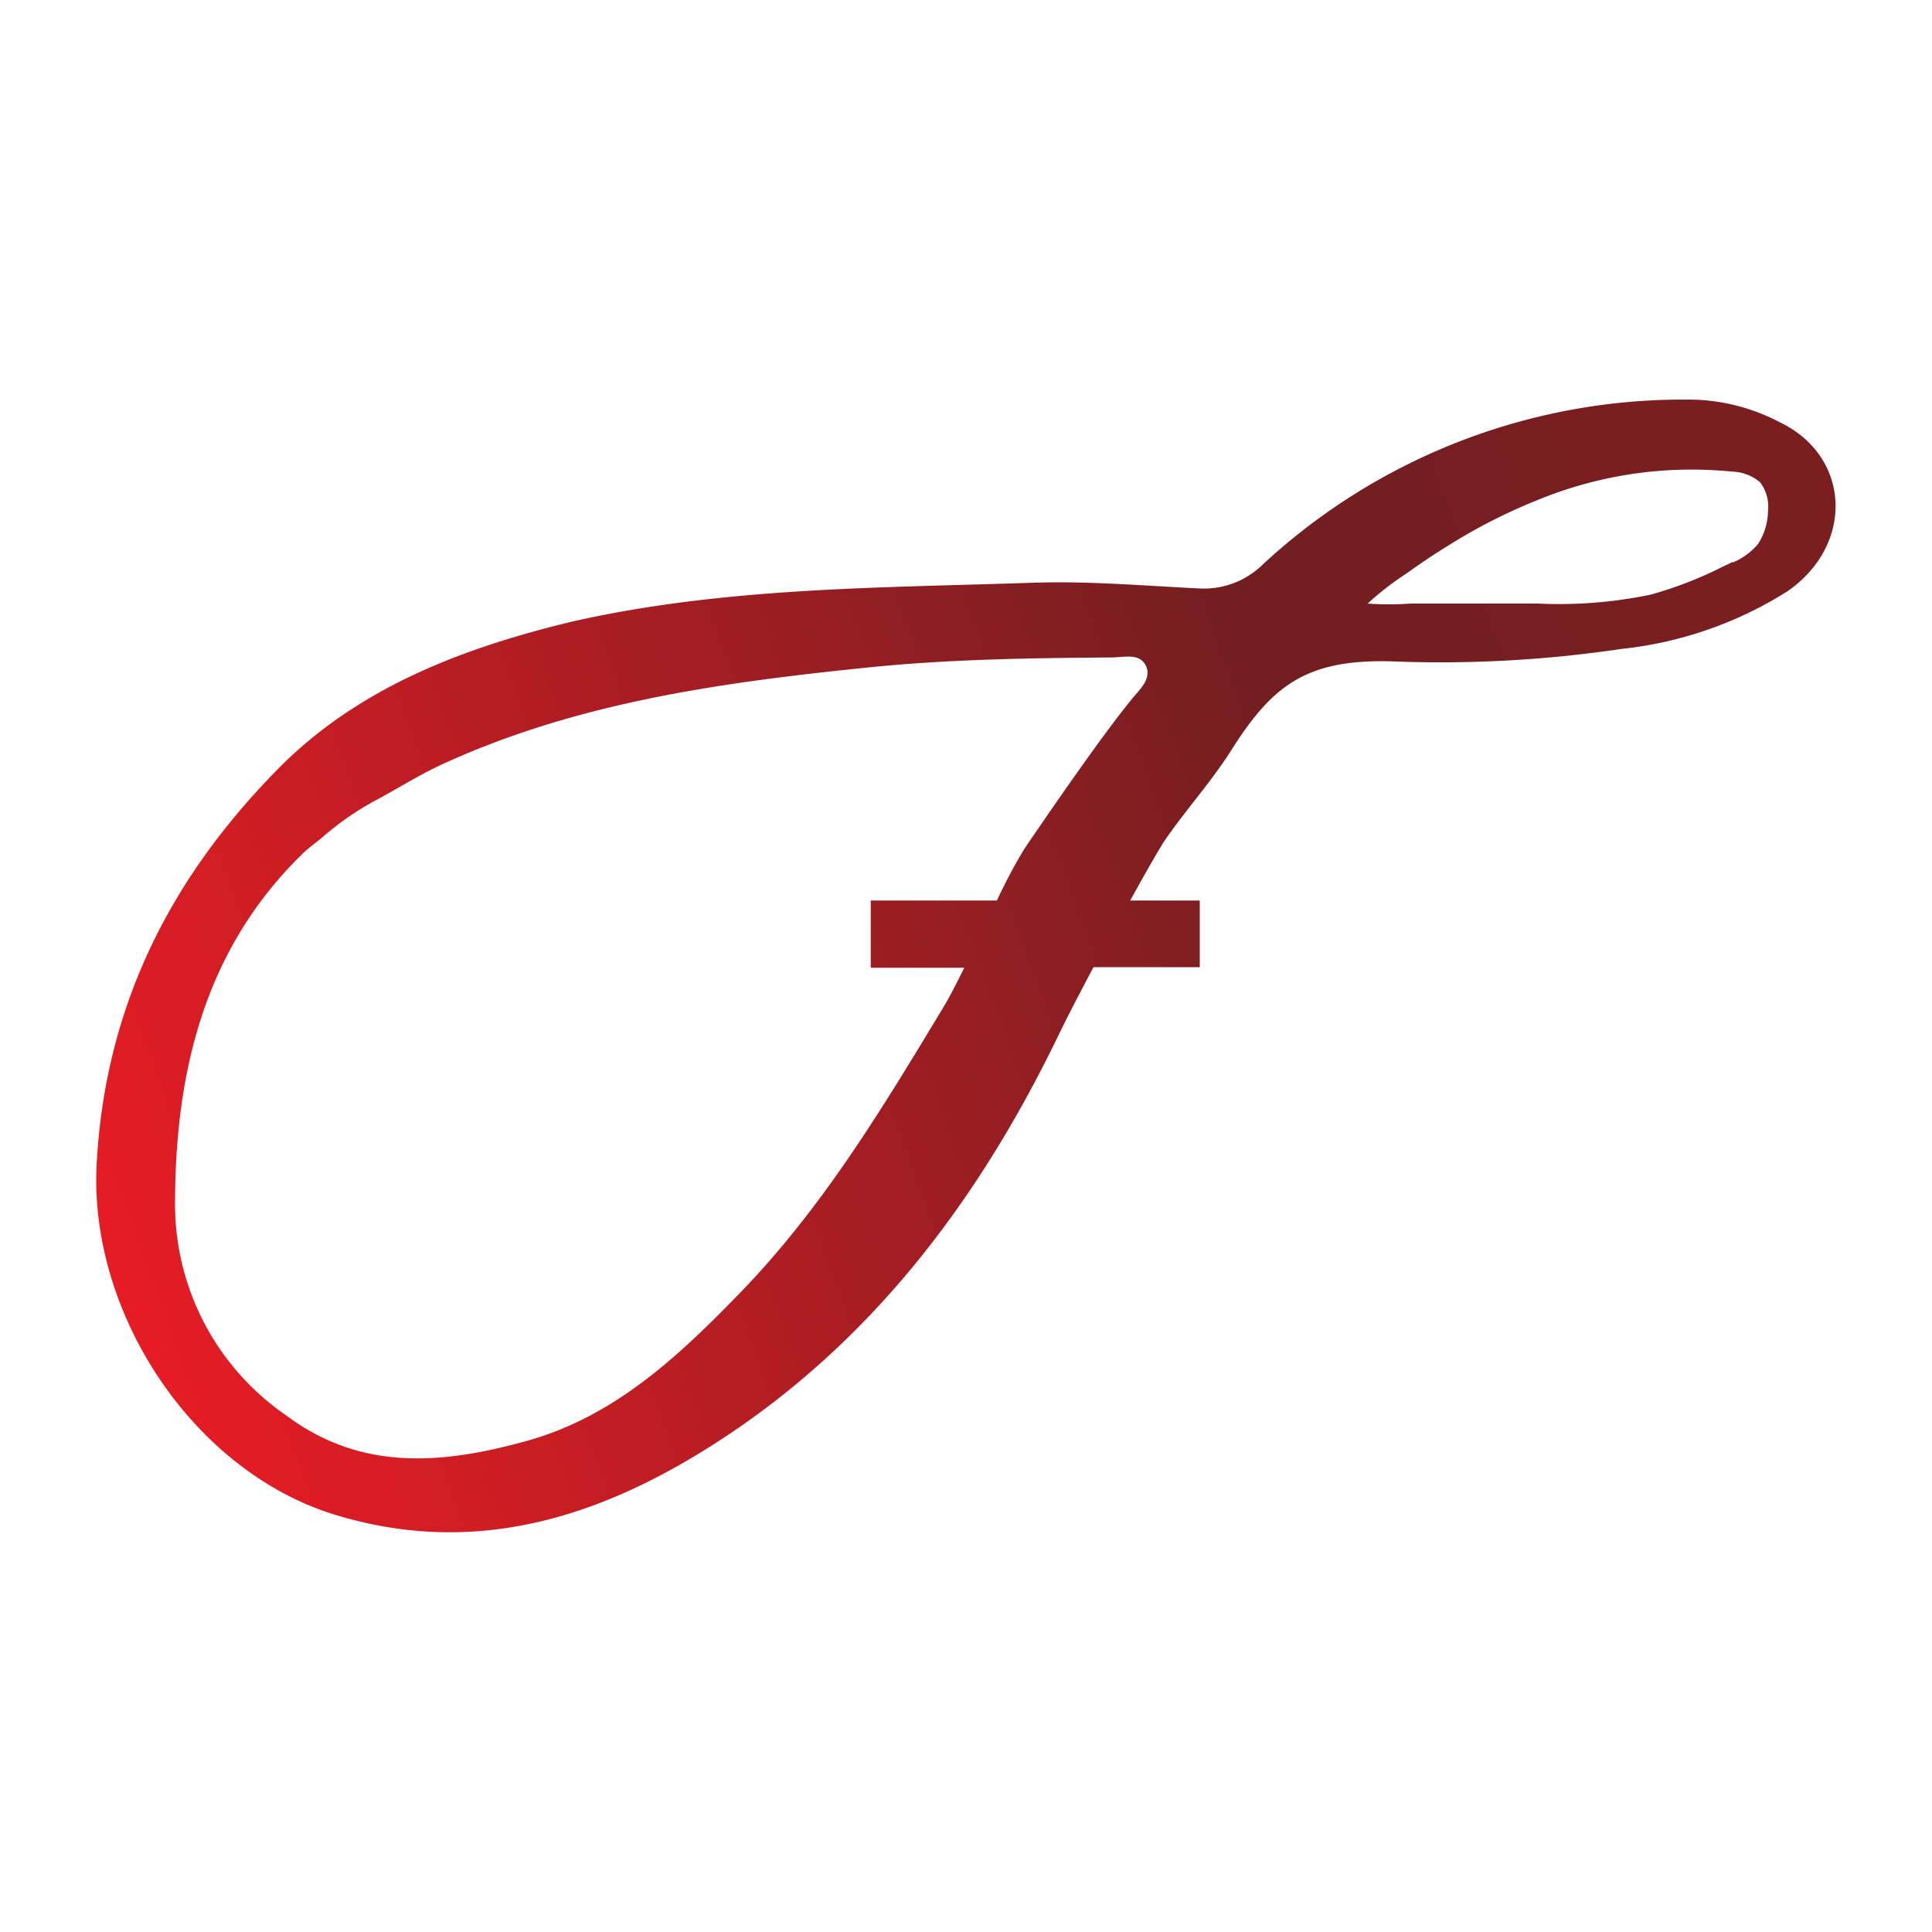 <svg id="Layer_1" data-name="Layer 1" xmlns="http://www.w3.org/2000/svg" xmlns:xlink="http://www.w3.org/1999/xlink" viewBox="0 0 100 100"><defs><style>.cls-1{fill:#fff;}.cls-2{fill:url(#linear-gradient);}</style><linearGradient id="linear-gradient" x1="1.59" y1="65.25" x2="126.97" y2="19.71" gradientUnits="userSpaceOnUse"><stop offset="0" stop-color="#ed1c24"/><stop offset="0.19" stop-color="#c11d23"/><stop offset="0.53" stop-color="#721e21"/><stop offset="1" stop-color="#851f20"/></linearGradient></defs><rect class="cls-1" width="100" height="100"/><path class="cls-2" d="M92.15,21.87a10.27,10.27,0,0,0-4.31-1.18A32,32,0,0,0,65.38,29.2a4.35,4.35,0,0,1-3.27,1.26c-2.86-.14-5.72-.39-8.57-.3-8,.27-16,.23-23.87,2C24,33.52,18.54,35.57,14.36,39.83,8.79,45.49,5.43,52.13,5,60.29c-.39,7.76,5.08,16,12.53,18.17,7.23,2.14,13.65,0,19.53-3.78,8-5.14,13.57-12.52,17.68-21,.44-.92,1.12-2.23,1.86-3.62h5.5V46.61H58.5c.86-1.56,1.58-2.82,1.85-3.2,1.1-1.58,2.39-3,3.42-4.64,2.08-3.27,3.83-4.65,8.21-4.54a63.68,63.68,0,0,0,11.93-.64,20,20,0,0,0,8.63-3C96,28.17,95.78,23.63,92.15,21.87ZM58.66,36.09c-1.49,1.81-3.8,5.15-5.61,7.8a27.23,27.23,0,0,0-1.45,2.72H45.07v3.48h4.84c-.41.83-.79,1.57-1.09,2.06-3.12,5.17-6.23,10.34-10.47,14.72-3.19,3.29-6.51,6.44-11.08,7.71-4.29,1.19-8.53,1.61-12.43-1.3A13.26,13.26,0,0,1,9.06,62.35c0-6.72,1.46-13.15,6.58-18.14.3-.3.65-.55,1-.83a14.67,14.67,0,0,1,2.89-2c1.13-.61,2.22-1.3,3.38-1.83,7-3.21,14.48-4.23,22-5,4.2-.43,8.41-.49,12.63-.52.61,0,1.42-.25,1.76.41S59,35.68,58.66,36.09Zm31-7a3.42,3.42,0,0,1-.43.21,20.21,20.21,0,0,1-3.8,1.48,23.21,23.21,0,0,1-5.83.46l-4.45,0H73a14.79,14.79,0,0,1-2.21,0,15,15,0,0,1,2-1.55c.71-.51,1.43-1,2.17-1.45a28.62,28.62,0,0,1,4.58-2.34,20.94,20.94,0,0,1,10.1-1.49,2.33,2.33,0,0,1,1.47.56,2.09,2.09,0,0,1,.4,1.49A3.2,3.2,0,0,1,91,28.15,3.42,3.42,0,0,1,89.7,29.11Z"/></svg>